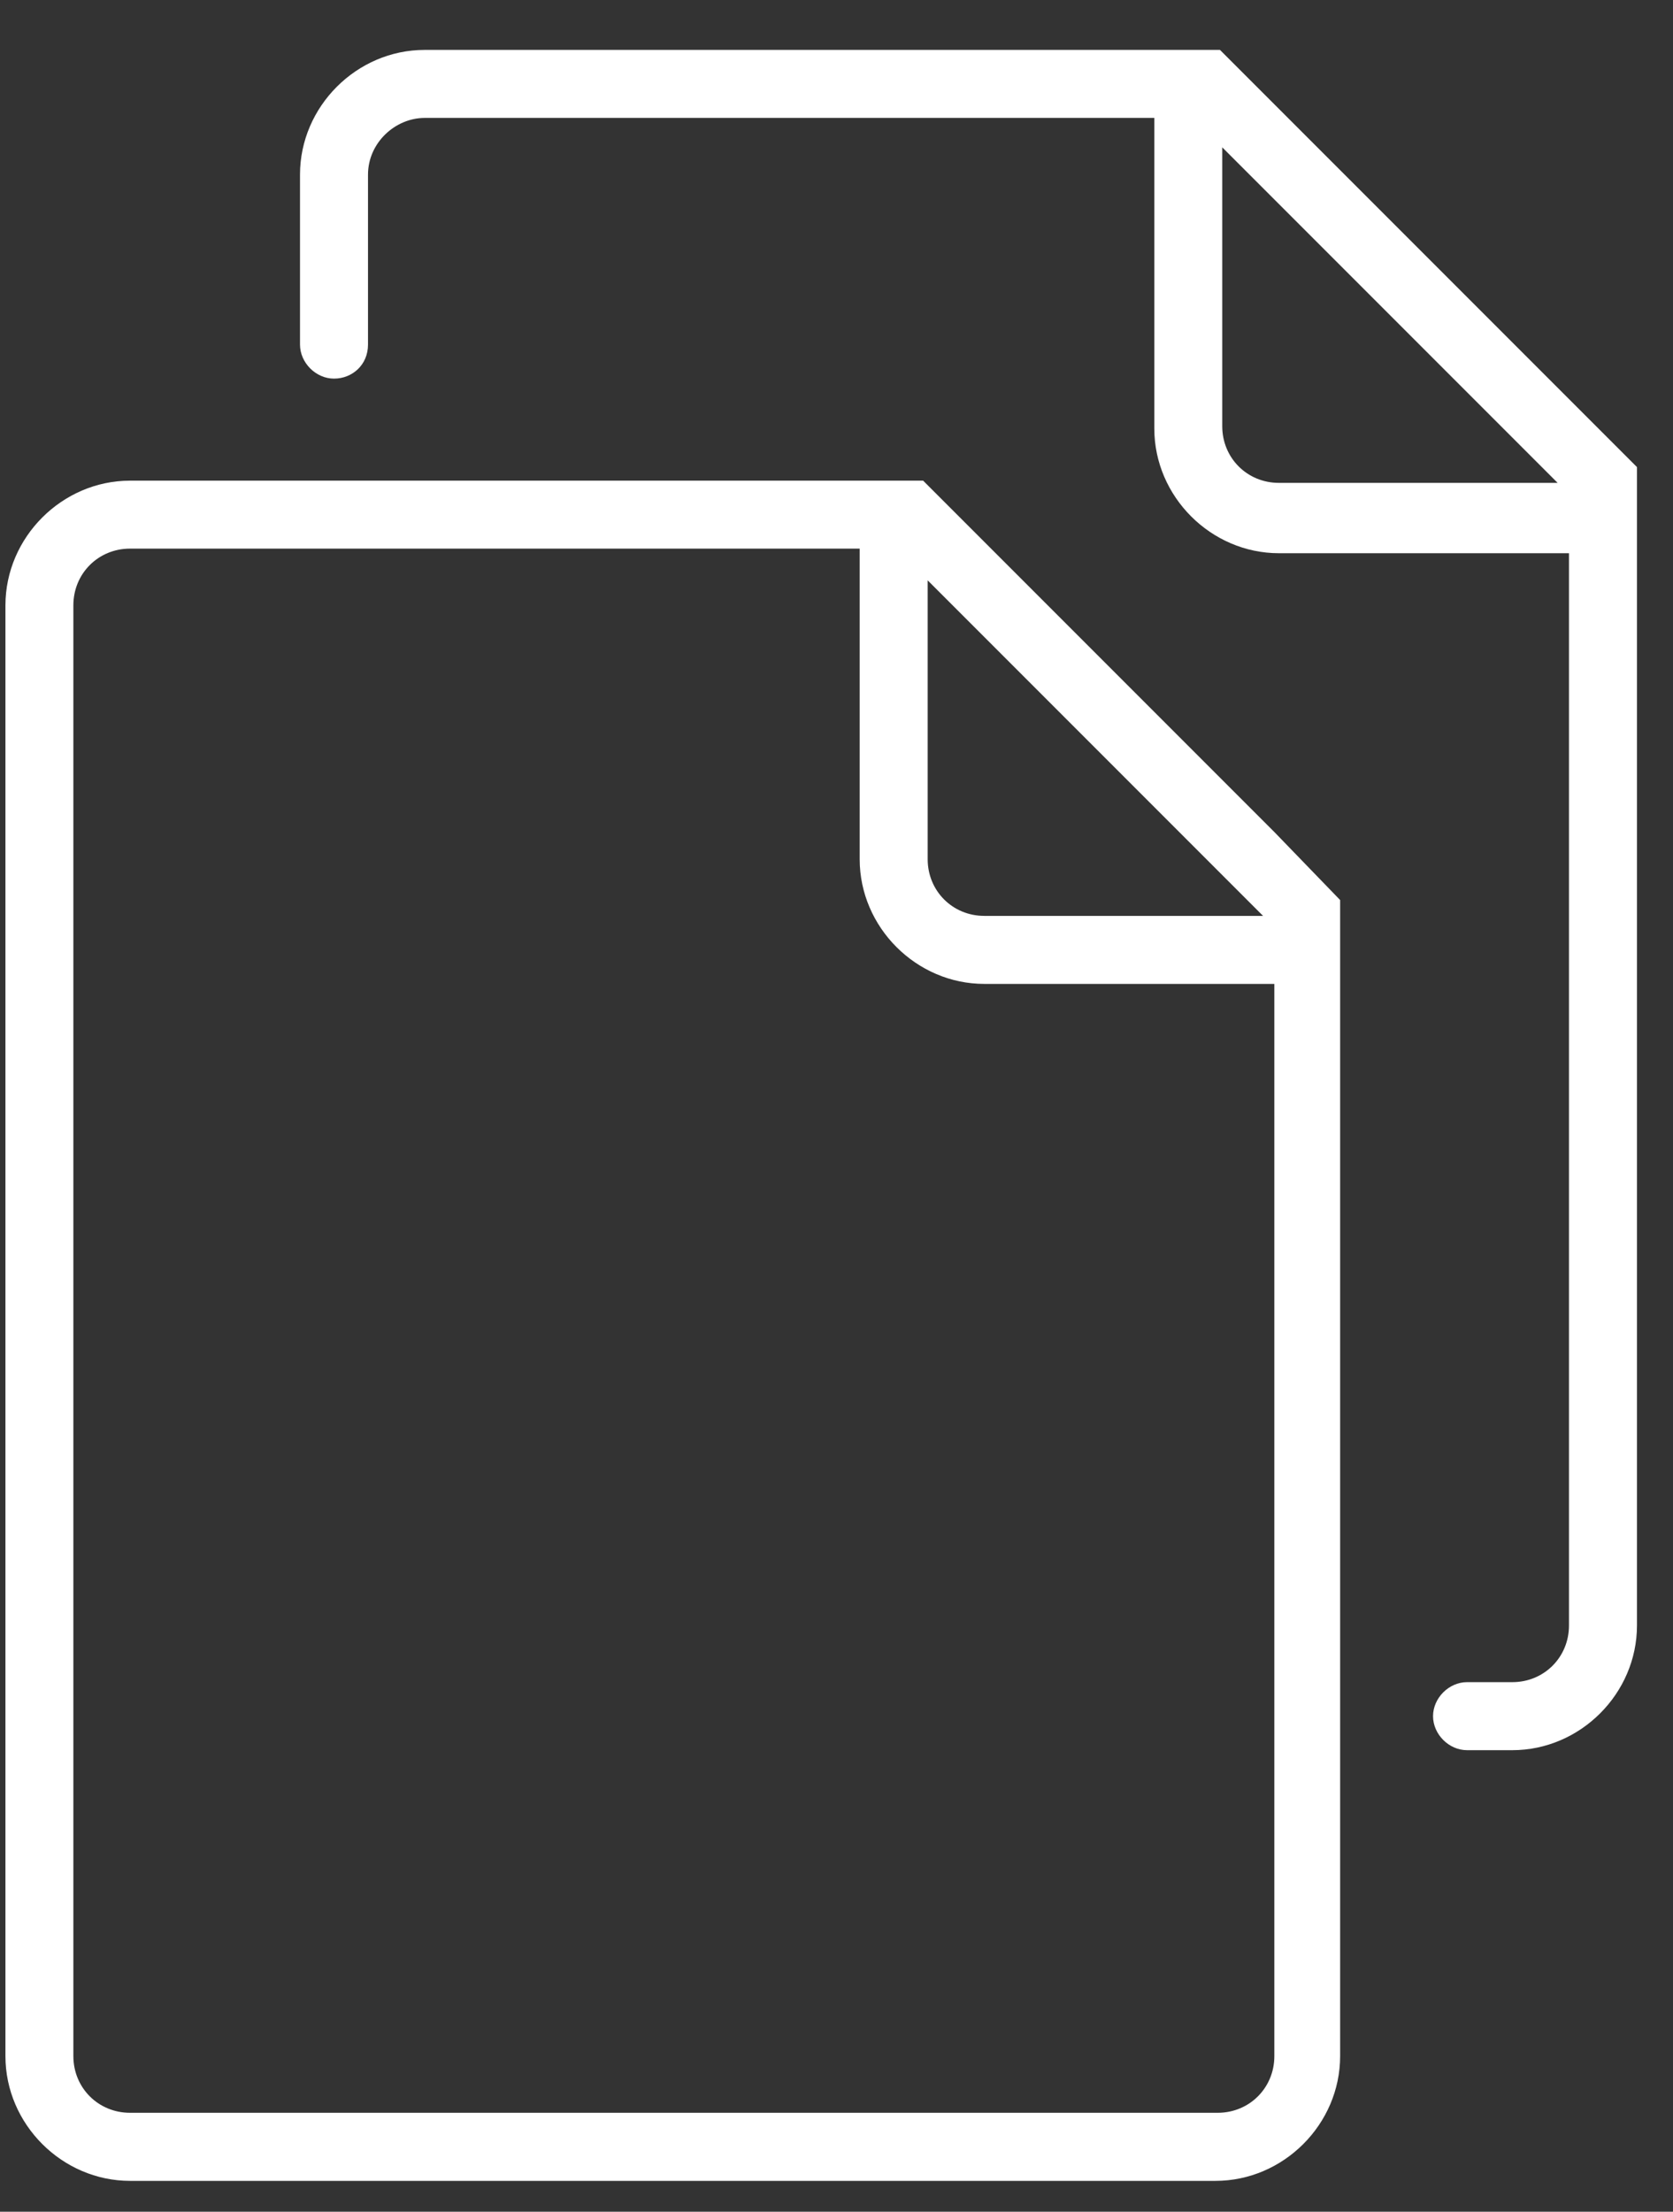 <svg fill="none" height="37" viewBox="0 0 28 37" width="28" xmlns="http://www.w3.org/2000/svg"><rect x="0" y="0" width="28" height="37" fill="#333333" stroke="none"/><g fill="#fff"><path d="m21.328 13.919-5.878-5.878h-13.273c-1.138 0-2.086.948-2.086 2.086v24.271c0 1.138.948 2.086 2.086 2.086h18.166c1.138 0 2.086-.948 2.086-2.086v-19.341zm-5.802-4.21 5.613 5.613-4.665-0c-.531 0-.948-.417-.948-.948zm5.802 17.293v7.395c0 .531-.417.948-.948.948h-18.204c-.531 0-.948-.417-.948-.948v-24.271c0-.531.417-.948.948-.948h12.212v5.196c0 1.138.948 2.086 2.086 2.086h4.854z"/><path d="m26.258 6.675-5.84-5.84h-13.311c-1.138 0-2.086.948-2.086 2.086v2.844c0 .303.265.569.569.569s.569-.228.569-.569v-2.844c0-.531.455-.948.948-.948h12.212v5.196c0 1.138.948 2.086 2.086 2.086h4.854v17.938c0 .531-.417.948-.948.948h-.758c-.303 0-.569.265-.569.569 0 .303.265.569.569.569h.758c1.138 0 2.086-.948 2.086-2.086v-19.379zm-4.854 1.403c-.531 0-.948-.417-.948-.948v-4.665l5.613 5.613z"/></g></svg>